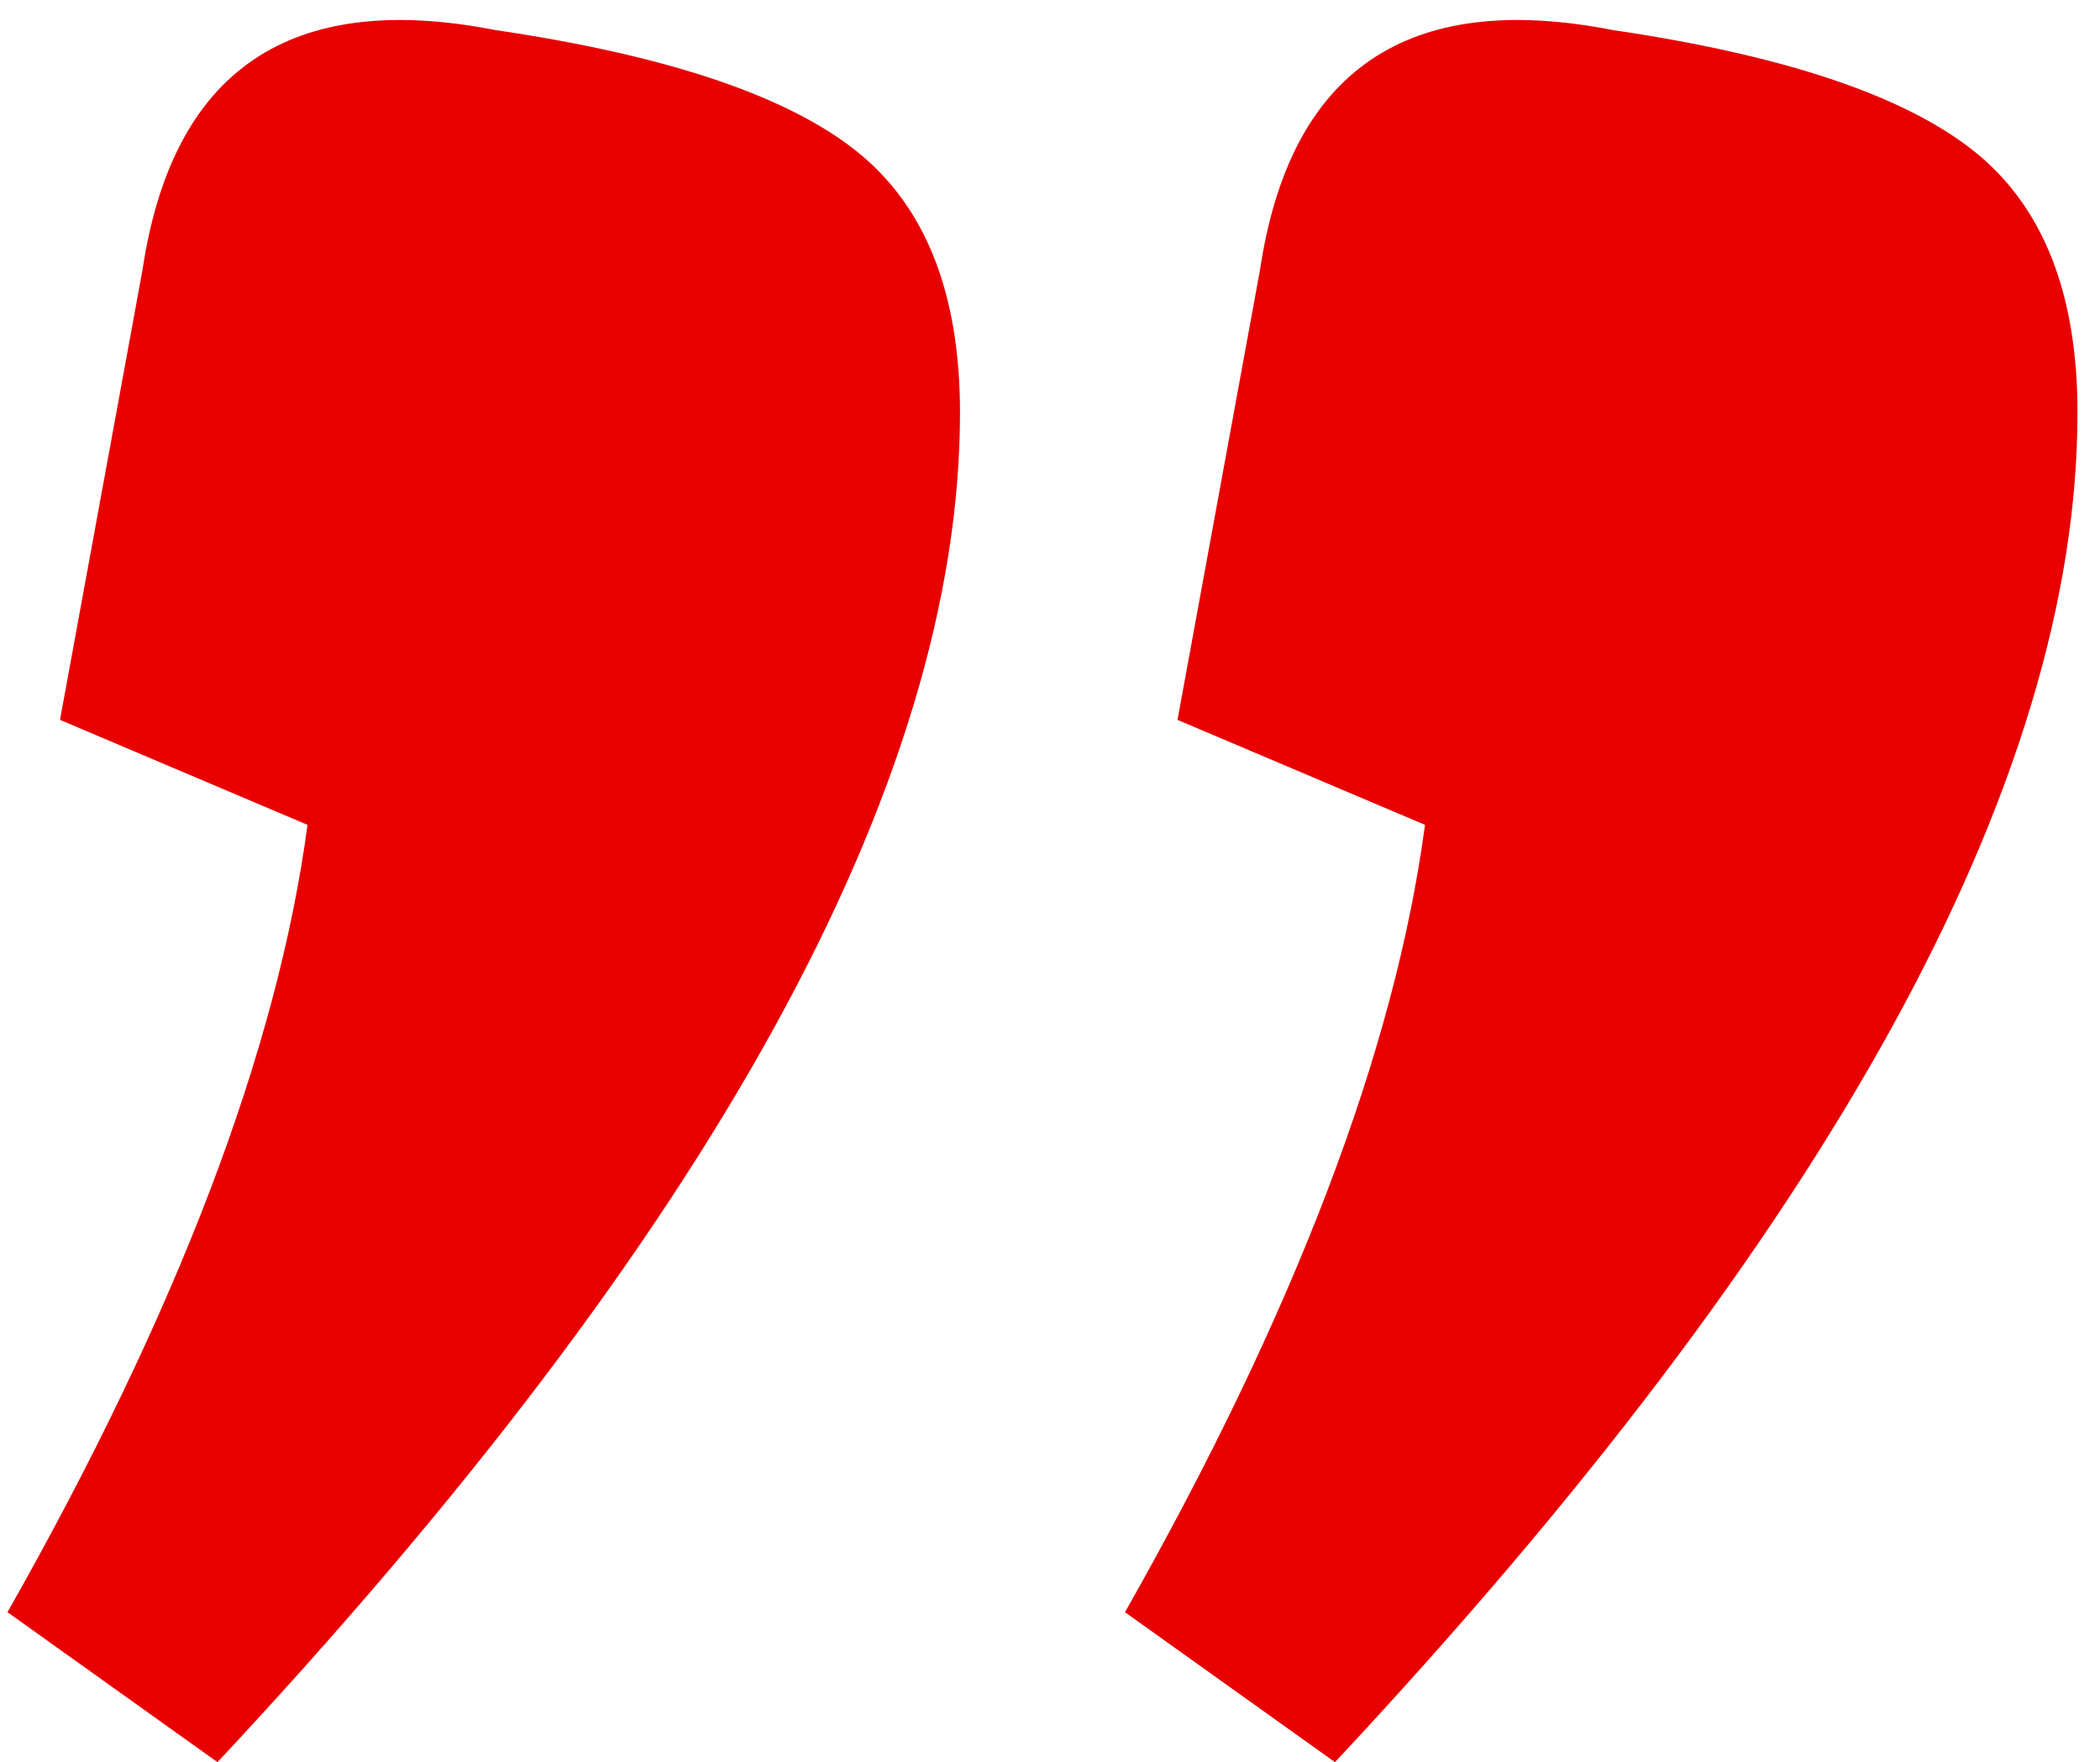 <svg xmlns="http://www.w3.org/2000/svg" width="56" height="47" fill="none"><path fill="#E80000" d="m1.6 19.2 2.2-12C4.6 1.867 7.733-.267 13.2.8c4.533.667 7.733 1.733 9.6 3.2s2.8 3.8 2.8 7c0 9.867-6.6 21.867-19.8 36L.2 43c4.533-8 7.2-15 8-21l-6.6-2.8zm29.8 0 2.2-12c.8-5.333 3.933-7.467 9.4-6.4 4.533.667 7.733 1.733 9.6 3.2s2.8 3.8 2.8 7c0 9.867-6.6 21.867-19.8 36L30 43c4.533-8 7.2-15 8-21l-6.6-2.8z"/></svg>
